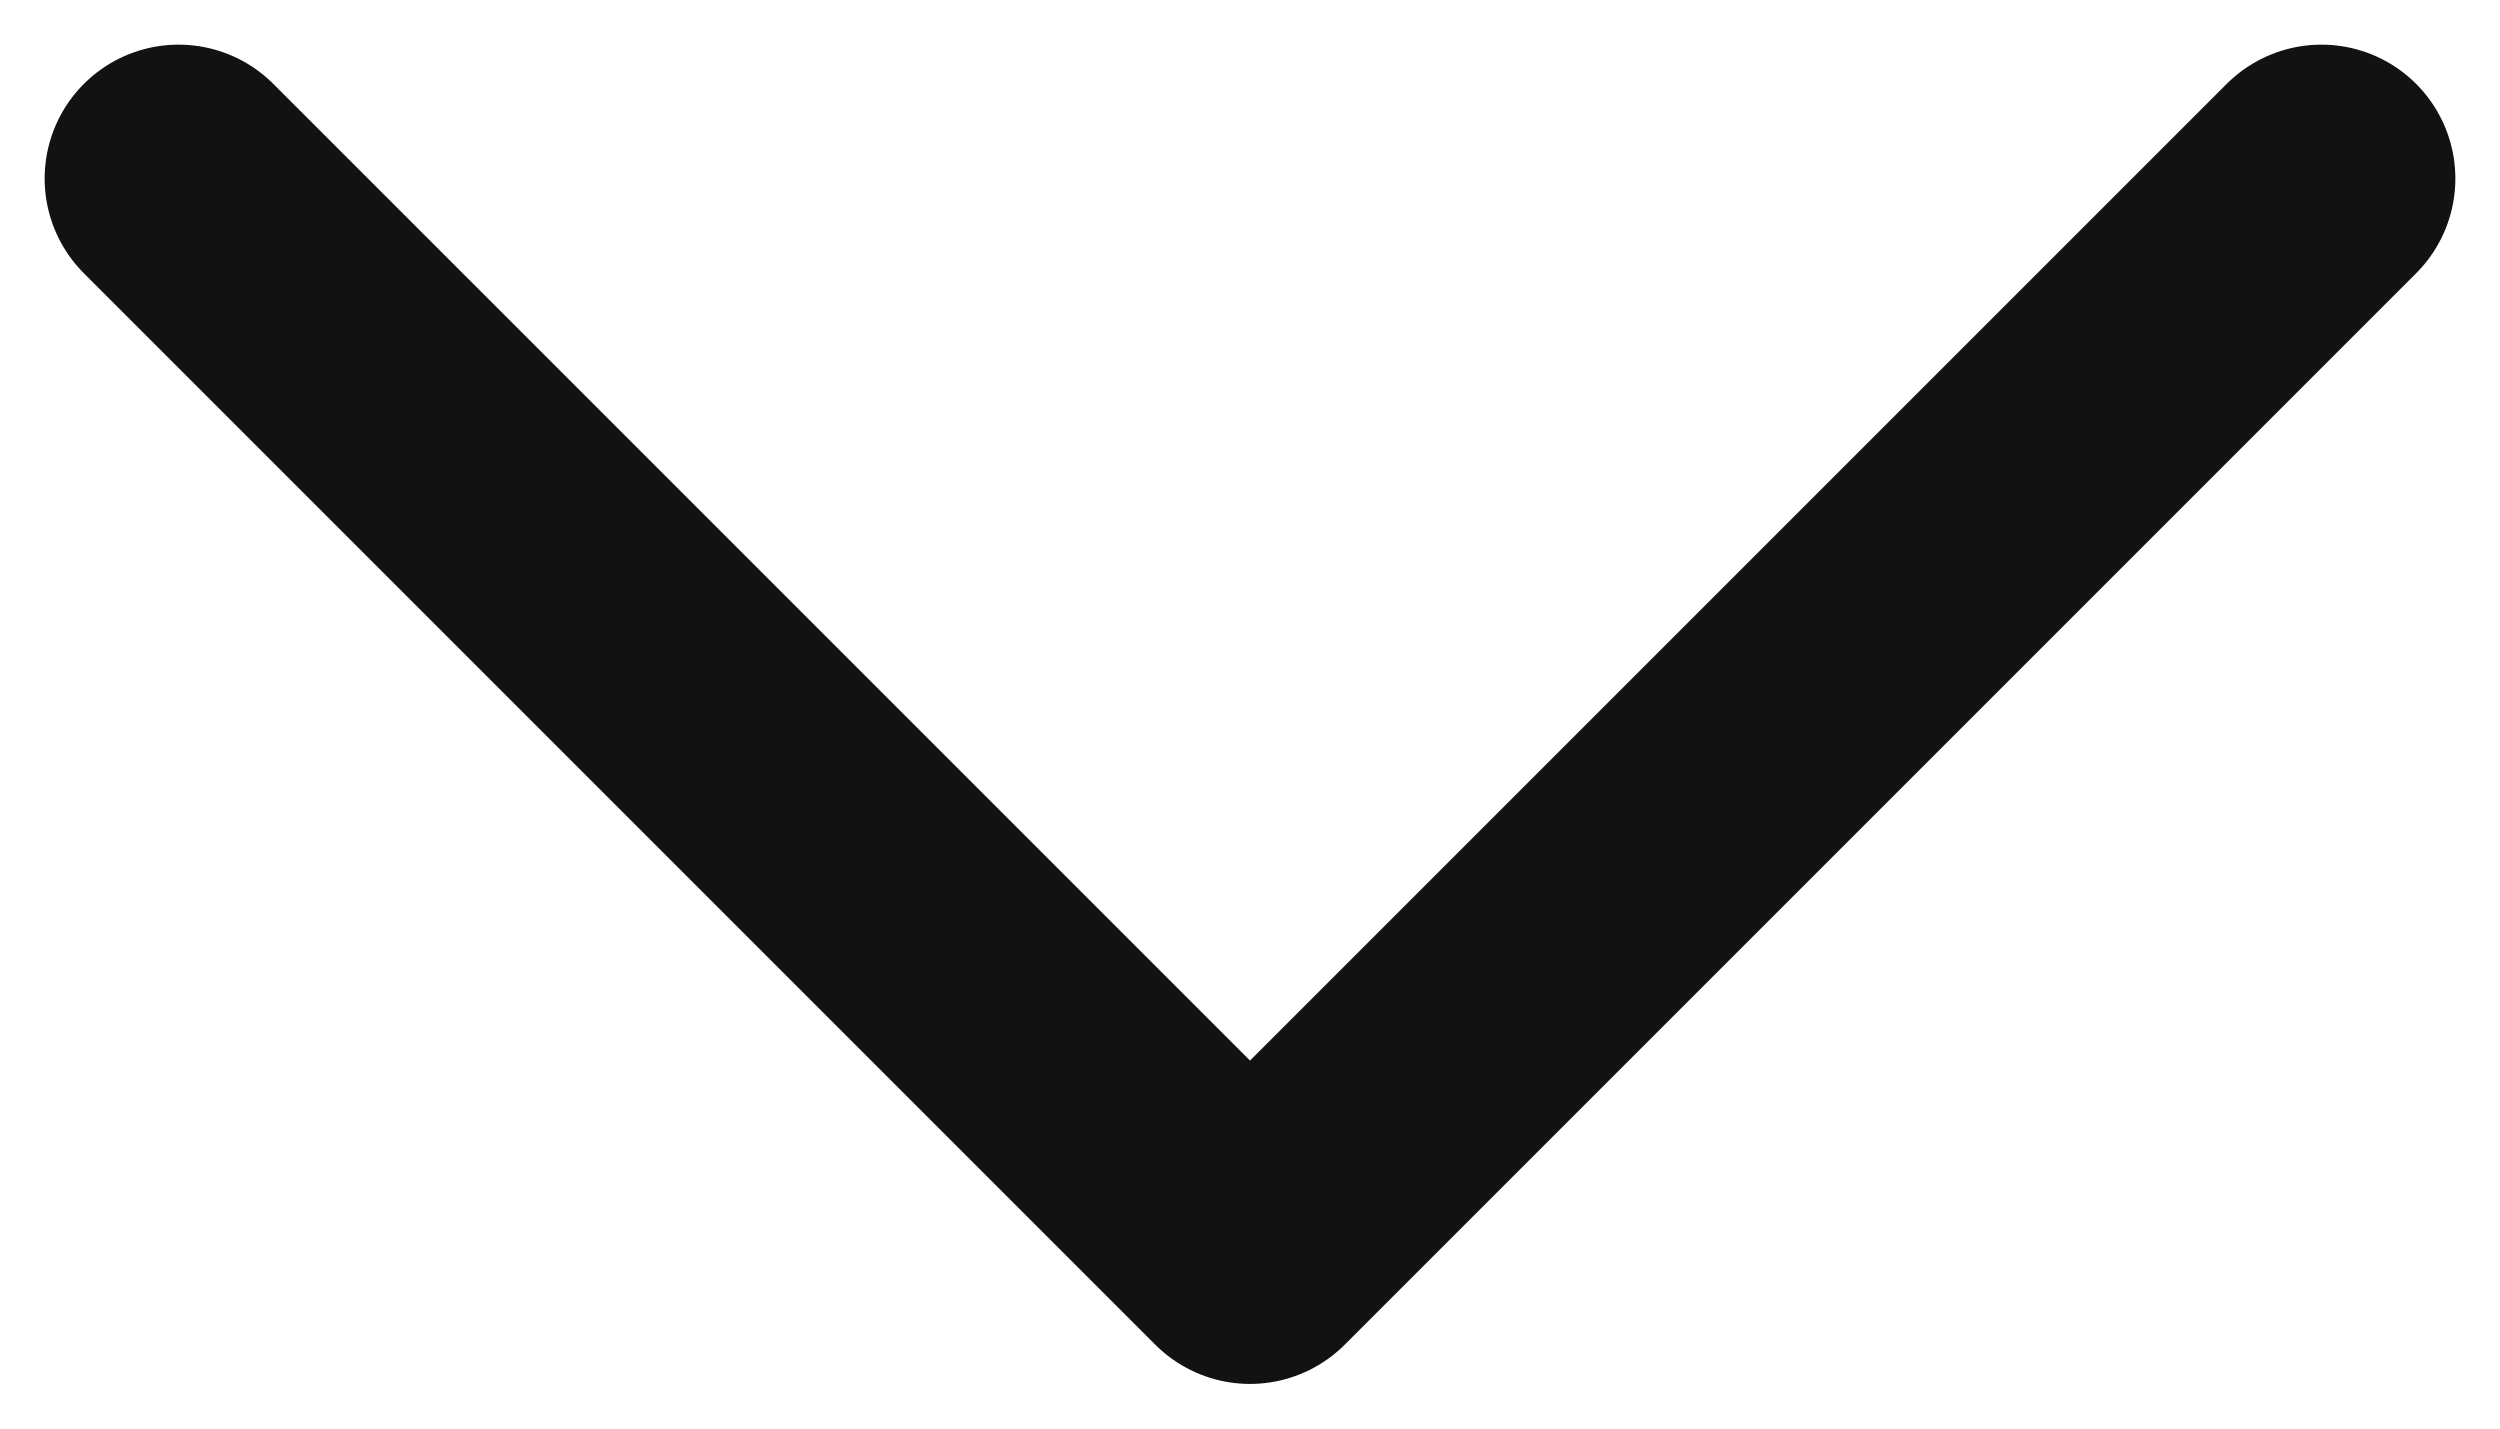 <svg width="14" height="8" viewBox="0 0 14 8" fill="none" xmlns="http://www.w3.org/2000/svg">
<path d="M1 1L7 7L13 1" stroke="#121212" stroke-width="1.5" stroke-linecap="round" stroke-linejoin="round"/>
</svg>
